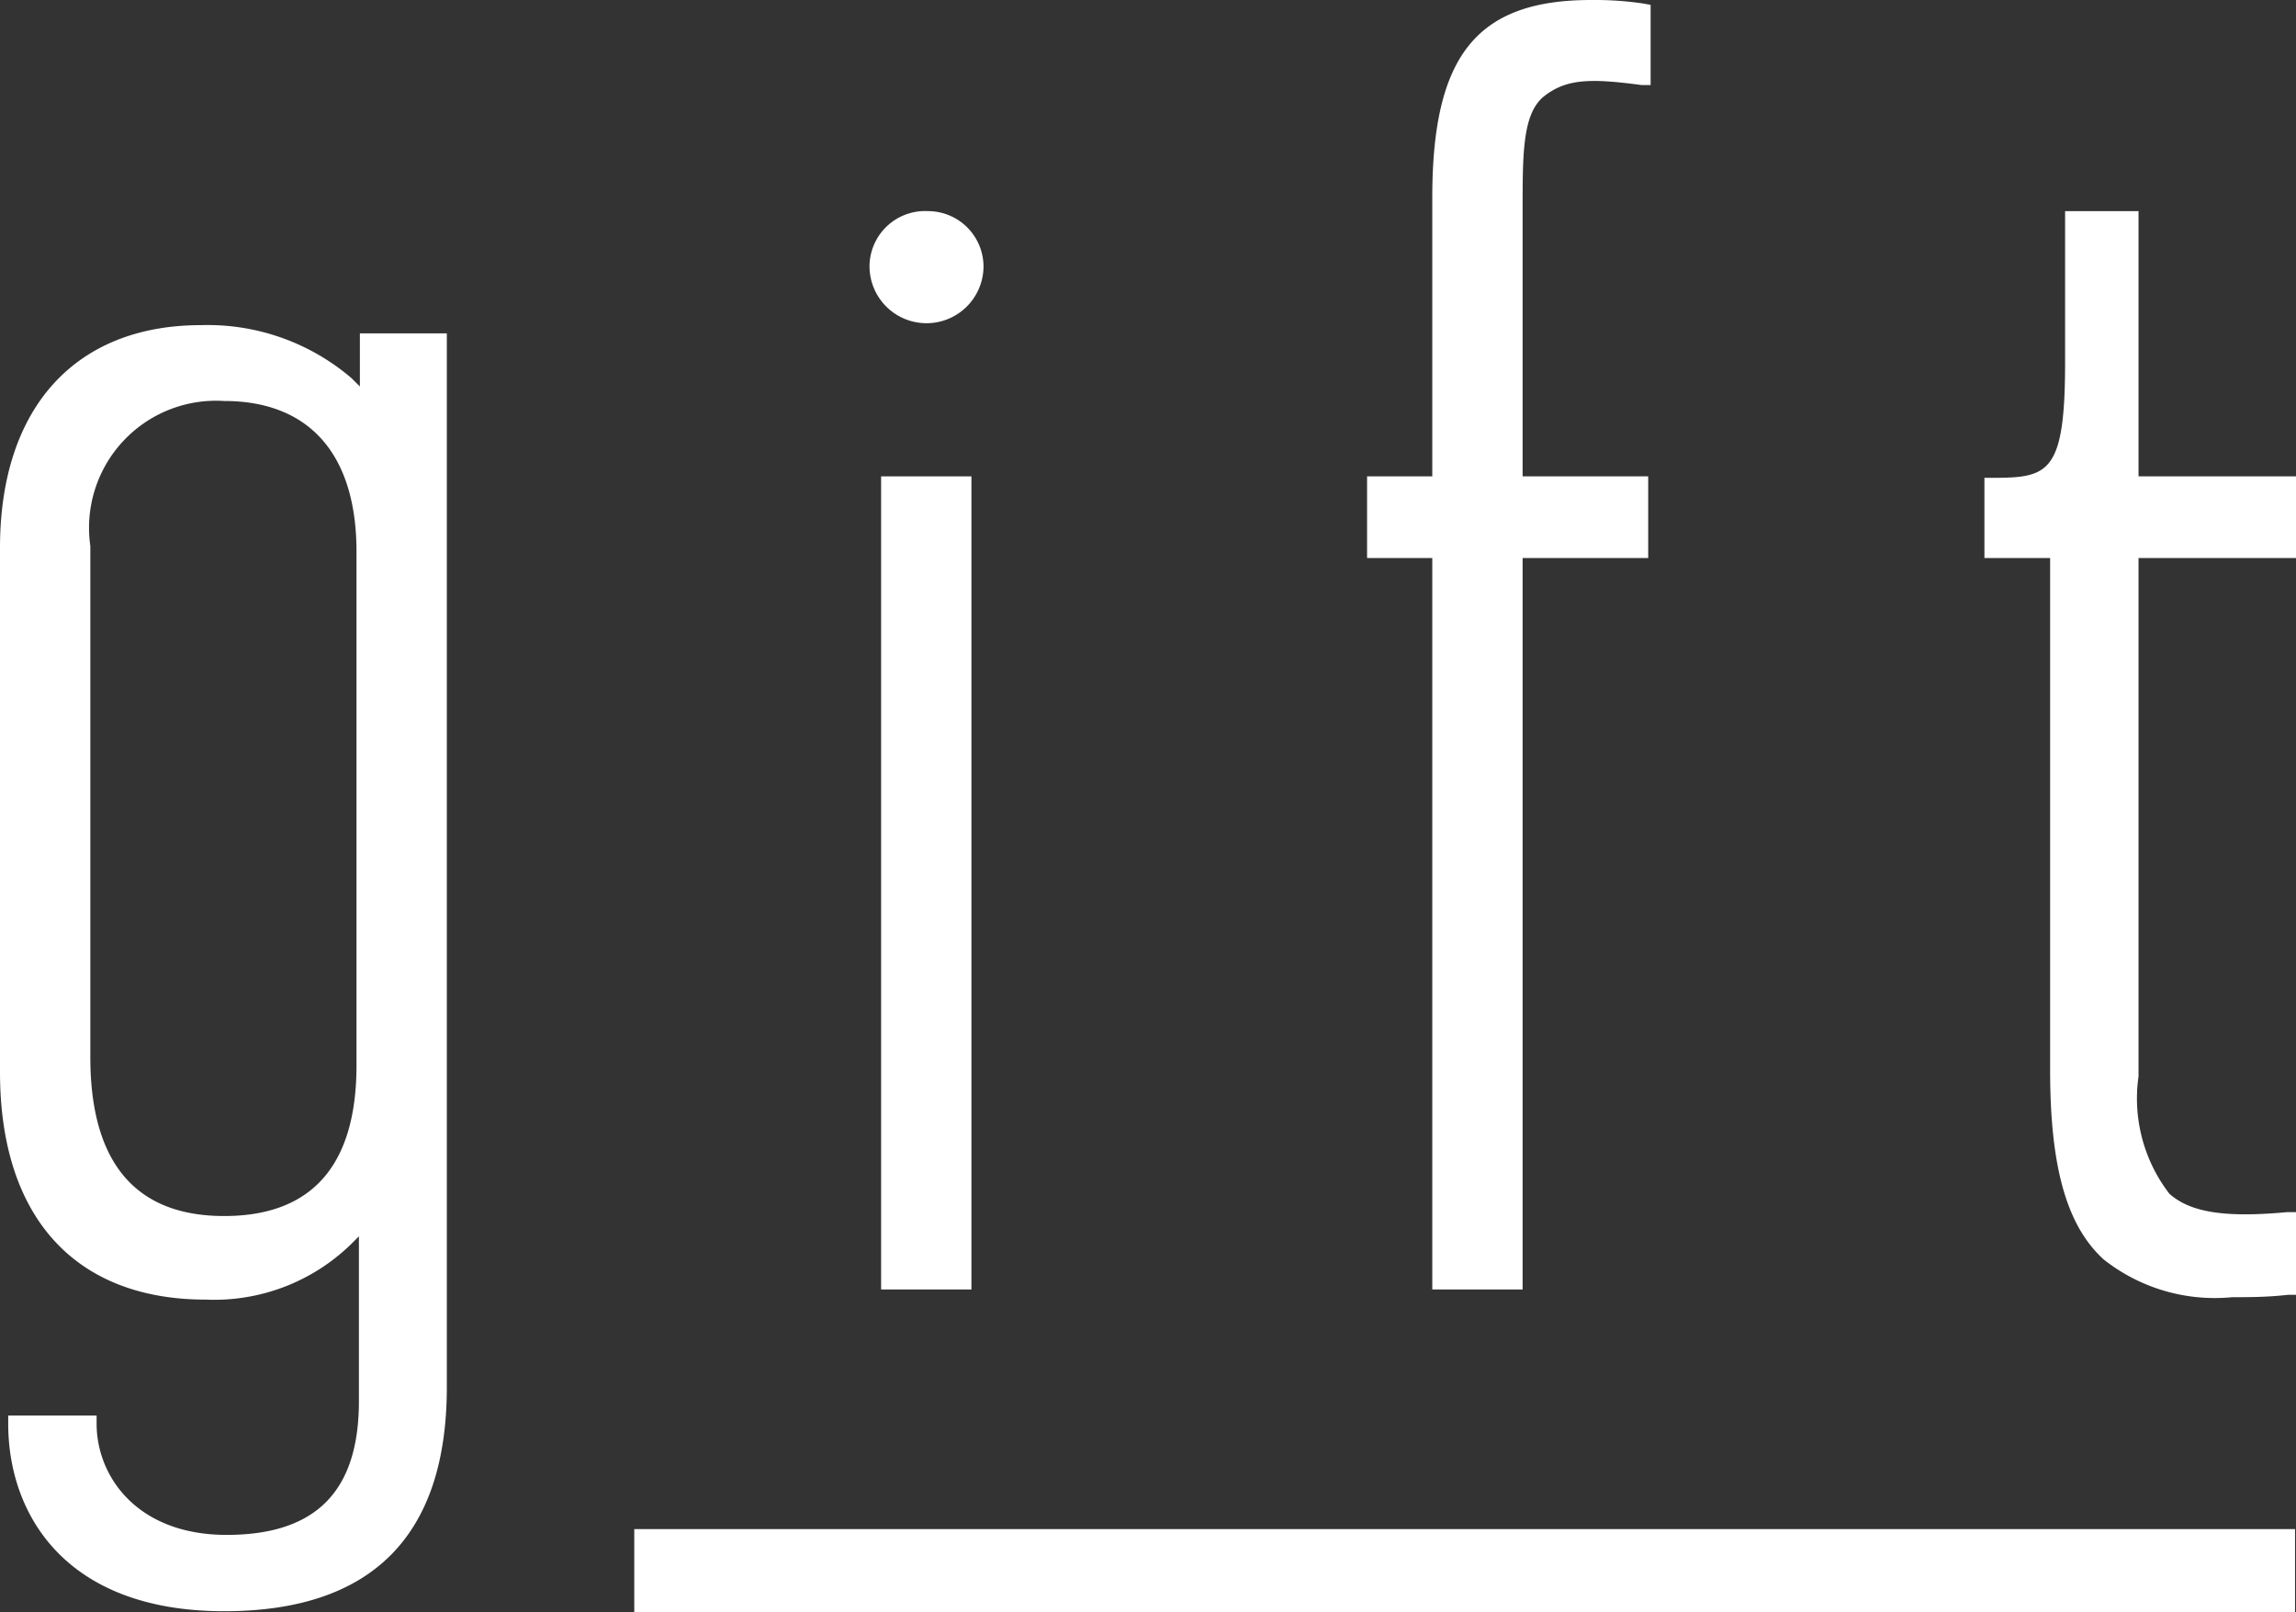 <svg xmlns="http://www.w3.org/2000/svg" viewBox="0 0 47.53 33.37"><rect x="0" y="0" width="47.53" height="33.37" fill="#333333" stroke="none"/><defs><style>.cls-1{fill:#fff;}</style></defs><g id="レイヤー_2" data-name="レイヤー 2"><g id="レイヤー_1-2" data-name="レイヤー 1"><rect class="cls-1" x="18.24" y="9.86" width="1.87" height="16.83"/><path class="cls-1" d="M19.21,4.37A1.15,1.15,0,0,0,18,5.51a1.18,1.18,0,0,0,2.36,0A1.15,1.15,0,0,0,19.21,4.37Z"/><rect class="cls-1" x="13.13" y="31.65" width="34.38" height="1.73"/><path class="cls-1" d="M4.64,33.35c3.06,0,4.61-1.56,4.61-4.64V6.9H7.45V8l-.17-.17A4.58,4.58,0,0,0,4.16,6.73C1.55,6.73,0,8.45,0,11.34V22.19c0,3,1.55,4.71,4.26,4.71a4.06,4.06,0,0,0,3-1.14l.17-.17V29c0,1.87-.89,2.77-2.74,2.77S2,30.56,2,29.47V29.3H.17v.17C.17,31.34,1.35,33.35,4.64,33.35Zm0-8.18c-1.84,0-2.77-1.11-2.77-3.29V11.3a2.63,2.63,0,0,1,2.77-3c1.77,0,2.74,1.11,2.74,3.12V22.05C7.38,24.12,6.46,25.17,4.64,25.17Z"/><polygon class="cls-1" points="47.53 25.06 47.53 25.06 47.53 25.06 47.53 25.06"/><path class="cls-1" d="M47.53,11.55V9.86H44.27V4.37H42.75V7.5c0,2.29-.34,2.39-1.49,2.39h-.18v1.66h1.36v10.6c0,2,.34,3.22,1.11,3.92a3.71,3.71,0,0,0,2.66.78c.35,0,.73,0,1.16-.05l.16,0V25.09h-.19c-1.3.12-2,0-2.43-.38a3.23,3.23,0,0,1-.64-2.43V11.55Z"/><path class="cls-1" d="M29.65,9.86H28.3v1.69h1.35V26.69h1.87V11.55h2.6V9.86h-2.6V4.33c0-1.18,0-2,.46-2.35s.95-.36,2-.22l.19,0V.1L34,.07A6.9,6.9,0,0,0,32.94,0c-2.37,0-3.29,1.15-3.29,4.09Z"/></g></g></svg>